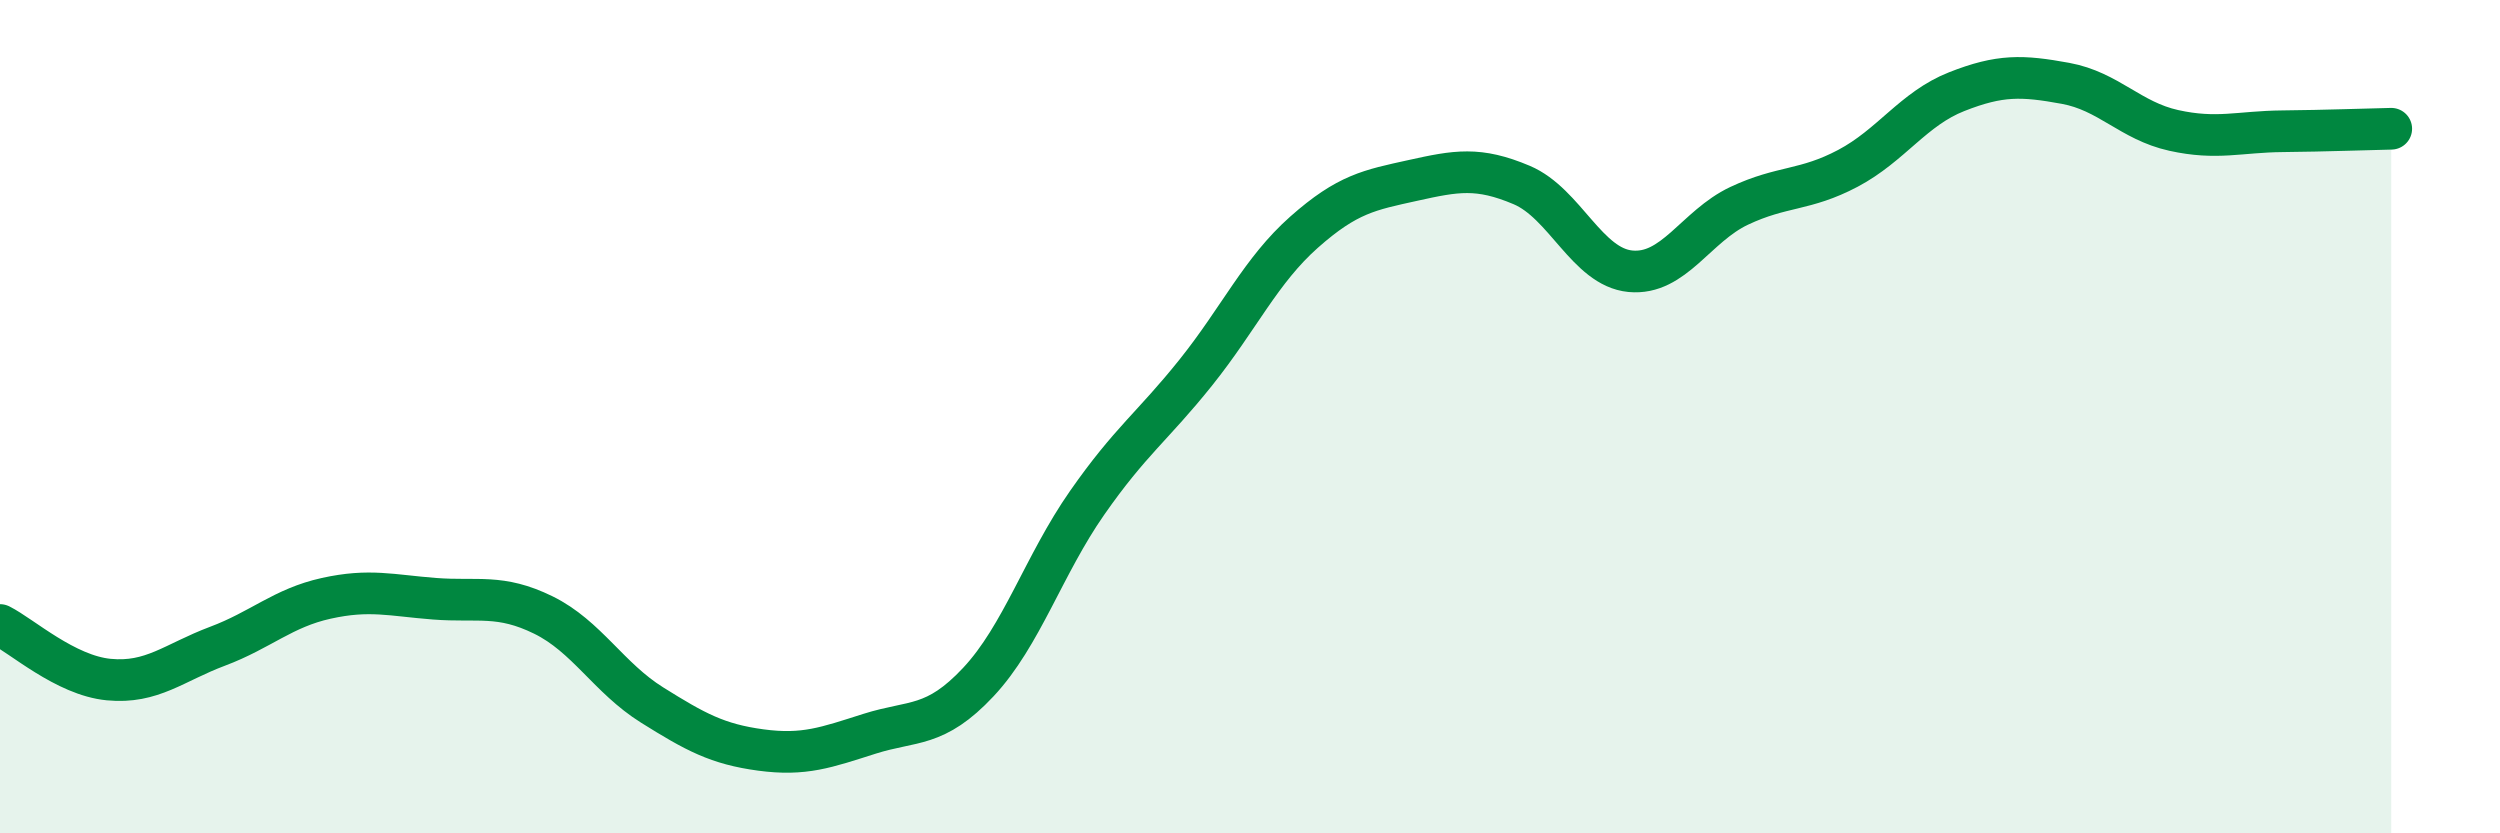 
    <svg width="60" height="20" viewBox="0 0 60 20" xmlns="http://www.w3.org/2000/svg">
      <path
        d="M 0,15 C 0.52,15.26 1.57,16.21 2.61,16.31 C 3.65,16.41 4.18,15.9 5.22,15.51 C 6.26,15.12 6.79,14.59 7.83,14.36 C 8.87,14.13 9.39,14.29 10.43,14.37 C 11.47,14.45 12,14.25 13.04,14.76 C 14.08,15.27 14.61,16.27 15.65,16.92 C 16.69,17.57 17.22,17.86 18.26,18 C 19.3,18.14 19.83,17.94 20.87,17.61 C 21.91,17.28 22.44,17.48 23.48,16.37 C 24.52,15.26 25.05,13.56 26.09,12.07 C 27.13,10.58 27.66,10.24 28.7,8.94 C 29.74,7.64 30.26,6.49 31.3,5.57 C 32.34,4.65 32.87,4.56 33.91,4.33 C 34.95,4.1 35.48,4 36.52,4.44 C 37.56,4.88 38.09,6.41 39.13,6.51 C 40.17,6.61 40.7,5.43 41.74,4.94 C 42.78,4.45 43.31,4.59 44.35,4.04 C 45.39,3.49 45.92,2.61 46.96,2.2 C 48,1.79 48.53,1.81 49.57,2 C 50.61,2.19 51.13,2.9 52.17,3.13 C 53.21,3.36 53.74,3.16 54.78,3.15 C 55.82,3.14 56.87,3.1 57.39,3.09L57.39 20L0 20Z"
        fill="#008740"
        opacity="0.1"
        stroke-linecap="round"
        stroke-linejoin="round"
      />
      <path
        d="M 0,15 C 0.52,15.26 1.57,16.21 2.61,16.31 C 3.65,16.41 4.18,15.9 5.22,15.51 C 6.26,15.12 6.79,14.59 7.83,14.36 C 8.87,14.13 9.39,14.29 10.43,14.37 C 11.47,14.45 12,14.25 13.04,14.76 C 14.08,15.27 14.61,16.27 15.65,16.92 C 16.69,17.57 17.22,17.86 18.26,18 C 19.3,18.14 19.83,17.94 20.87,17.61 C 21.91,17.28 22.44,17.48 23.48,16.37 C 24.52,15.26 25.05,13.56 26.09,12.07 C 27.13,10.58 27.66,10.24 28.7,8.94 C 29.74,7.64 30.26,6.49 31.3,5.57 C 32.34,4.65 32.87,4.56 33.91,4.33 C 34.95,4.1 35.48,4 36.52,4.44 C 37.56,4.88 38.09,6.41 39.13,6.51 C 40.17,6.61 40.7,5.43 41.74,4.94 C 42.78,4.45 43.31,4.59 44.35,4.04 C 45.39,3.49 45.92,2.61 46.96,2.2 C 48,1.79 48.53,1.81 49.57,2 C 50.61,2.19 51.13,2.9 52.17,3.13 C 53.21,3.36 53.74,3.16 54.78,3.15 C 55.82,3.14 56.87,3.1 57.39,3.09"
        stroke="#008740"
        stroke-width="1"
        fill="none"
        stroke-linecap="round"
        stroke-linejoin="round"
      />
    </svg>
  